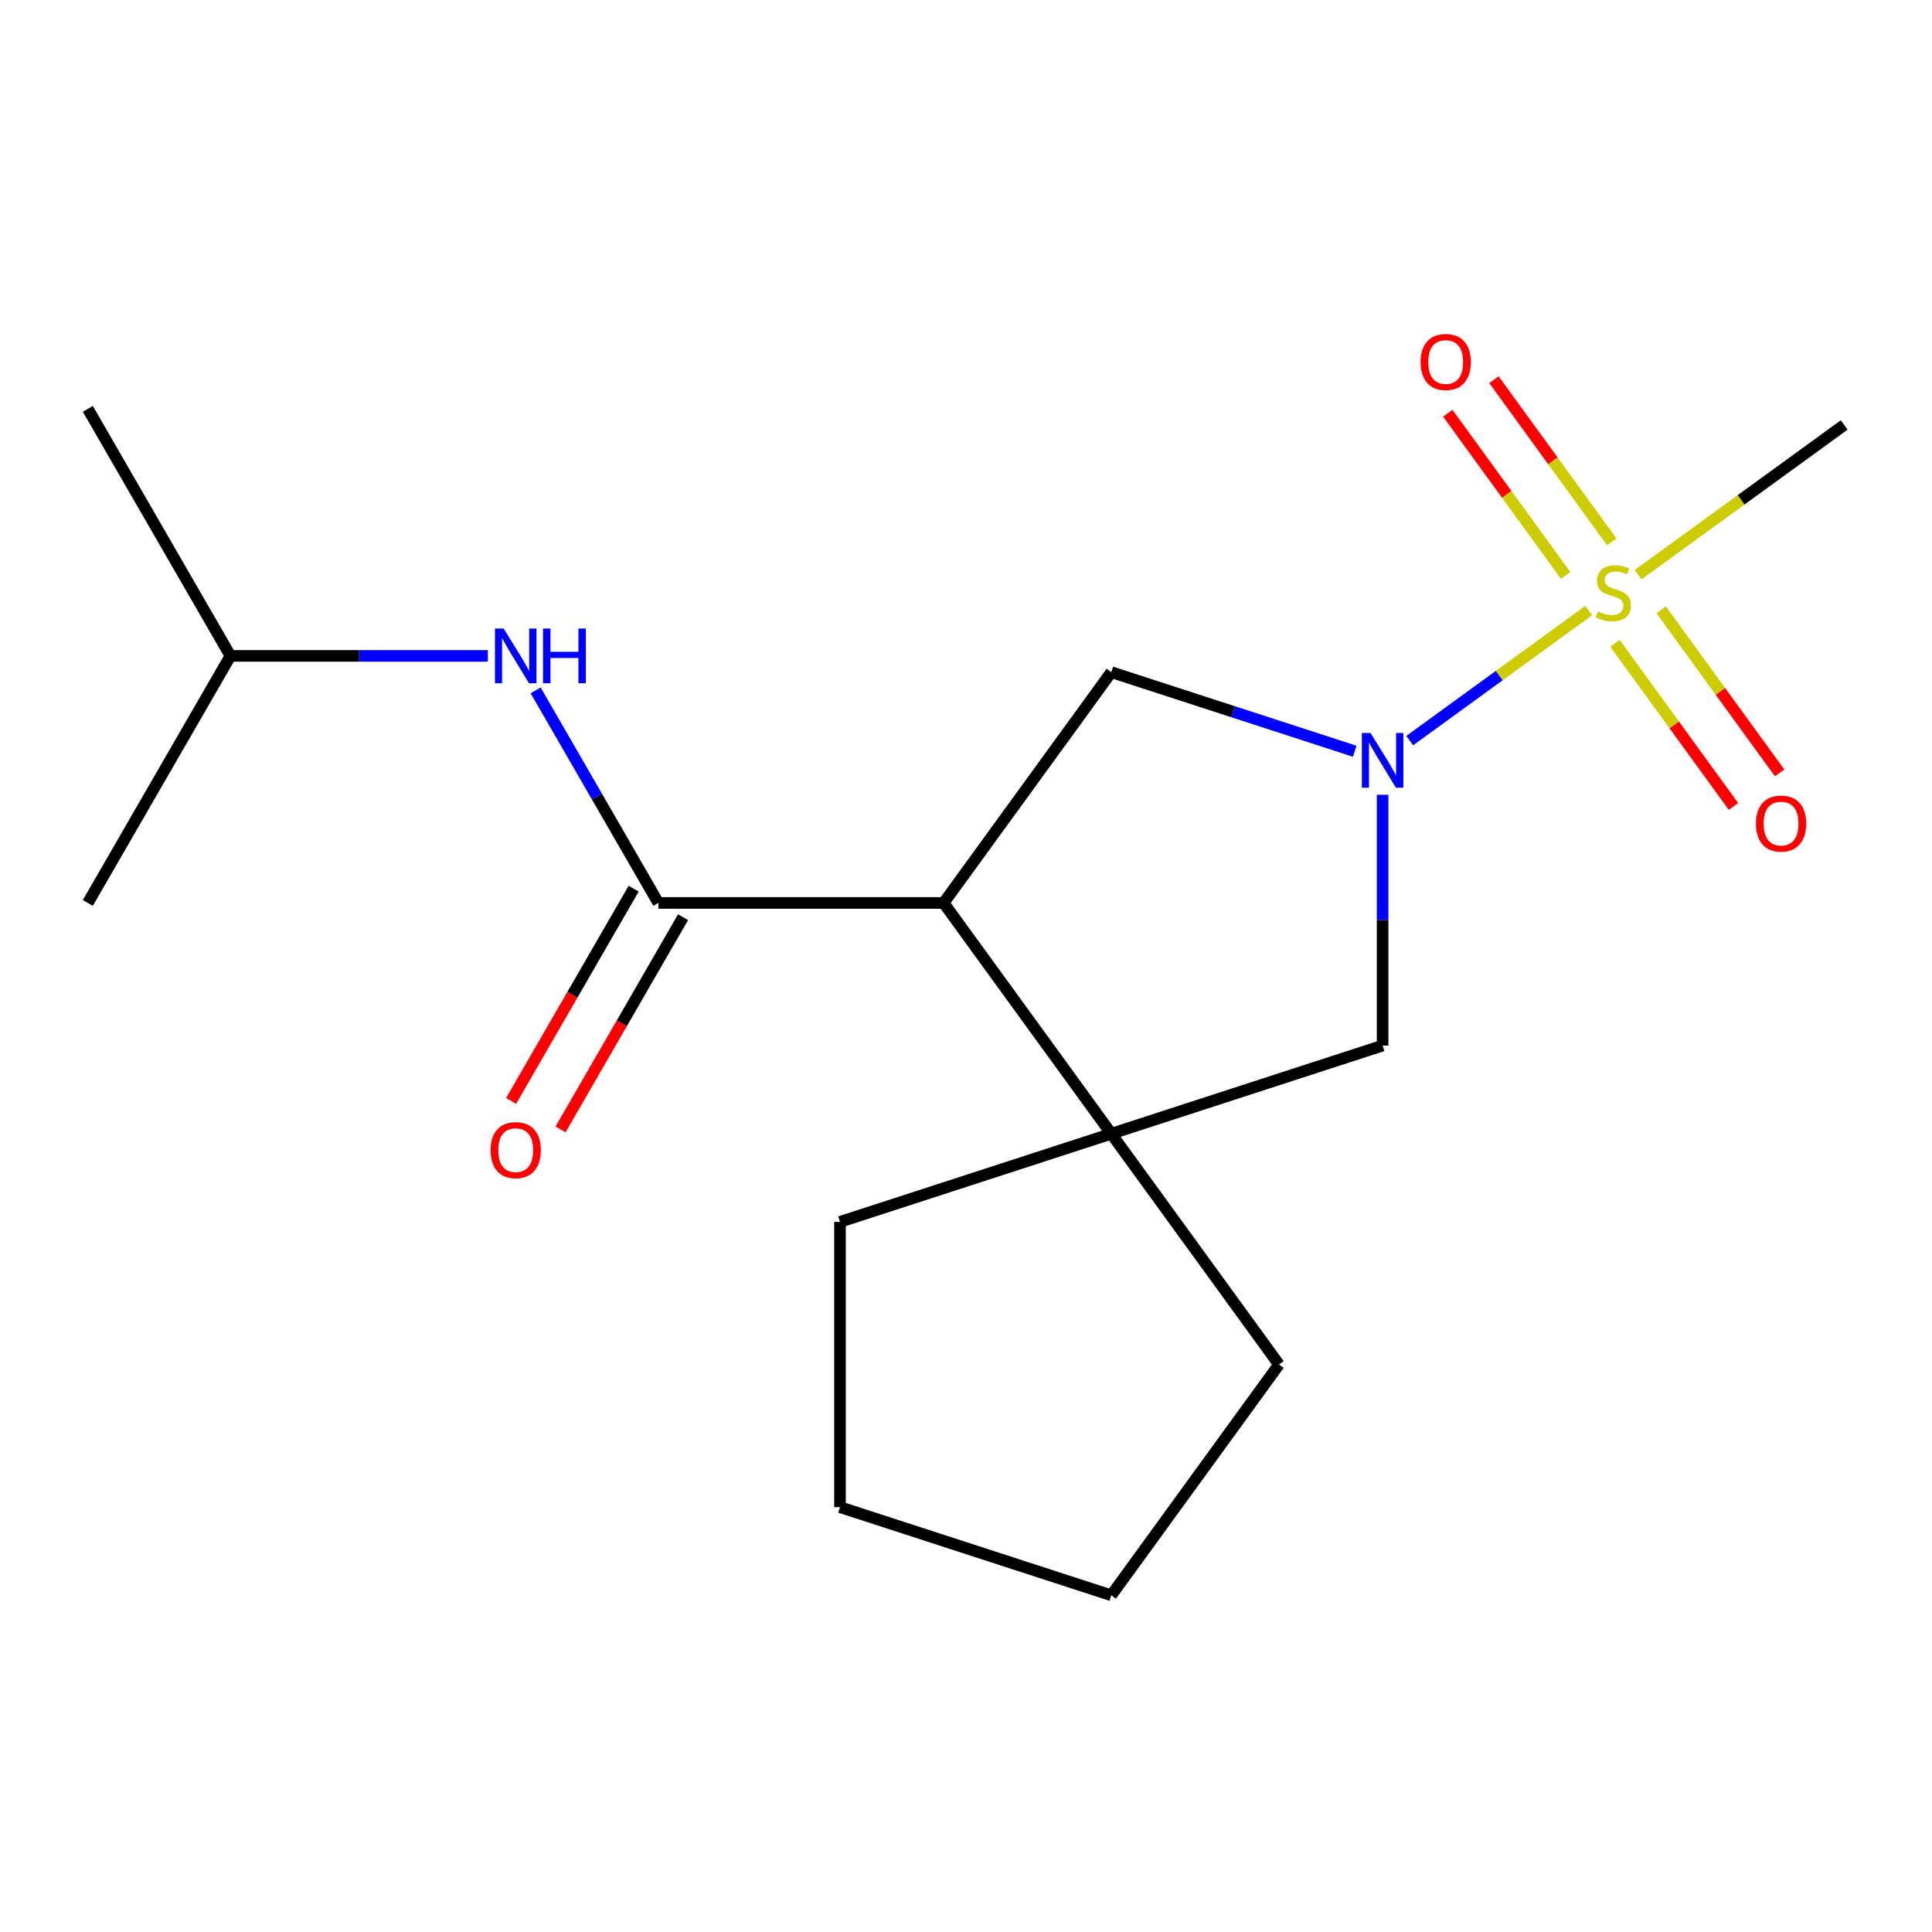 <?xml version='1.0' encoding='iso-8859-1'?>
<svg version='1.1' baseProfile='full'
              xmlns='http://www.w3.org/2000/svg'
                      xmlns:rdkit='http://www.rdkit.org/xml'
                      xmlns:xlink='http://www.w3.org/1999/xlink'
                  xml:space='preserve'
width='1000px' height='1000px' viewBox='0 0 1000 1000'>
<!-- END OF HEADER -->
<rect style='opacity:1.0;fill:#FFFFFF;stroke:none' width='1000' height='1000' x='0' y='0'> </rect>
<path class='bond-0' d='M 822.319,316.025 L 775.996,349.681' style='fill:none;fill-rule:evenodd;stroke:#CCCC00;stroke-width:6px;stroke-linecap:butt;stroke-linejoin:miter;stroke-opacity:1' />
<path class='bond-0' d='M 775.996,349.681 L 729.672,383.337' style='fill:none;fill-rule:evenodd;stroke:#0000FF;stroke-width:6px;stroke-linecap:butt;stroke-linejoin:miter;stroke-opacity:1' />
<path class='bond-7' d='M 834.265,280.489 L 803.761,238.504' style='fill:none;fill-rule:evenodd;stroke:#CCCC00;stroke-width:6px;stroke-linecap:butt;stroke-linejoin:miter;stroke-opacity:1' />
<path class='bond-7' d='M 803.761,238.504 L 773.258,196.52' style='fill:none;fill-rule:evenodd;stroke:#FF0000;stroke-width:6px;stroke-linecap:butt;stroke-linejoin:miter;stroke-opacity:1' />
<path class='bond-7' d='M 810.374,297.846 L 779.87,255.862' style='fill:none;fill-rule:evenodd;stroke:#CCCC00;stroke-width:6px;stroke-linecap:butt;stroke-linejoin:miter;stroke-opacity:1' />
<path class='bond-7' d='M 779.87,255.862 L 749.367,213.878' style='fill:none;fill-rule:evenodd;stroke:#FF0000;stroke-width:6px;stroke-linecap:butt;stroke-linejoin:miter;stroke-opacity:1' />
<path class='bond-8' d='M 835.916,333.003 L 866.579,375.207' style='fill:none;fill-rule:evenodd;stroke:#CCCC00;stroke-width:6px;stroke-linecap:butt;stroke-linejoin:miter;stroke-opacity:1' />
<path class='bond-8' d='M 866.579,375.207 L 897.243,417.412' style='fill:none;fill-rule:evenodd;stroke:#FF0000;stroke-width:6px;stroke-linecap:butt;stroke-linejoin:miter;stroke-opacity:1' />
<path class='bond-8' d='M 859.807,315.645 L 890.47,357.849' style='fill:none;fill-rule:evenodd;stroke:#CCCC00;stroke-width:6px;stroke-linecap:butt;stroke-linejoin:miter;stroke-opacity:1' />
<path class='bond-8' d='M 890.47,357.849 L 921.134,400.054' style='fill:none;fill-rule:evenodd;stroke:#FF0000;stroke-width:6px;stroke-linecap:butt;stroke-linejoin:miter;stroke-opacity:1' />
<path class='bond-10' d='M 847.862,297.467 L 901.204,258.712' style='fill:none;fill-rule:evenodd;stroke:#CCCC00;stroke-width:6px;stroke-linecap:butt;stroke-linejoin:miter;stroke-opacity:1' />
<path class='bond-10' d='M 901.204,258.712 L 954.545,219.957' style='fill:none;fill-rule:evenodd;stroke:#000000;stroke-width:6px;stroke-linecap:butt;stroke-linejoin:miter;stroke-opacity:1' />
<path class='bond-4' d='M 701.204,388.846 L 638.206,368.377' style='fill:none;fill-rule:evenodd;stroke:#0000FF;stroke-width:6px;stroke-linecap:butt;stroke-linejoin:miter;stroke-opacity:1' />
<path class='bond-4' d='M 638.206,368.377 L 575.207,347.907' style='fill:none;fill-rule:evenodd;stroke:#000000;stroke-width:6px;stroke-linecap:butt;stroke-linejoin:miter;stroke-opacity:1' />
<path class='bond-5' d='M 715.635,411.386 L 715.635,476.288' style='fill:none;fill-rule:evenodd;stroke:#0000FF;stroke-width:6px;stroke-linecap:butt;stroke-linejoin:miter;stroke-opacity:1' />
<path class='bond-5' d='M 715.635,476.288 L 715.635,541.19' style='fill:none;fill-rule:evenodd;stroke:#000000;stroke-width:6px;stroke-linecap:butt;stroke-linejoin:miter;stroke-opacity:1' />
<path class='bond-1' d='M 488.418,467.362 L 575.207,347.907' style='fill:none;fill-rule:evenodd;stroke:#000000;stroke-width:6px;stroke-linecap:butt;stroke-linejoin:miter;stroke-opacity:1' />
<path class='bond-2' d='M 488.418,467.362 L 340.764,467.362' style='fill:none;fill-rule:evenodd;stroke:#000000;stroke-width:6px;stroke-linecap:butt;stroke-linejoin:miter;stroke-opacity:1' />
<path class='bond-18' d='M 488.418,467.362 L 575.207,586.817' style='fill:none;fill-rule:evenodd;stroke:#000000;stroke-width:6px;stroke-linecap:butt;stroke-linejoin:miter;stroke-opacity:1' />
<path class='bond-6' d='M 340.764,467.362 L 309.003,412.352' style='fill:none;fill-rule:evenodd;stroke:#000000;stroke-width:6px;stroke-linecap:butt;stroke-linejoin:miter;stroke-opacity:1' />
<path class='bond-6' d='M 309.003,412.352 L 277.243,357.341' style='fill:none;fill-rule:evenodd;stroke:#0000FF;stroke-width:6px;stroke-linecap:butt;stroke-linejoin:miter;stroke-opacity:1' />
<path class='bond-9' d='M 327.976,459.98 L 296.262,514.91' style='fill:none;fill-rule:evenodd;stroke:#000000;stroke-width:6px;stroke-linecap:butt;stroke-linejoin:miter;stroke-opacity:1' />
<path class='bond-9' d='M 296.262,514.91 L 264.548,569.841' style='fill:none;fill-rule:evenodd;stroke:#FF0000;stroke-width:6px;stroke-linecap:butt;stroke-linejoin:miter;stroke-opacity:1' />
<path class='bond-9' d='M 353.551,474.745 L 321.837,529.676' style='fill:none;fill-rule:evenodd;stroke:#000000;stroke-width:6px;stroke-linecap:butt;stroke-linejoin:miter;stroke-opacity:1' />
<path class='bond-9' d='M 321.837,529.676 L 290.123,584.606' style='fill:none;fill-rule:evenodd;stroke:#FF0000;stroke-width:6px;stroke-linecap:butt;stroke-linejoin:miter;stroke-opacity:1' />
<path class='bond-3' d='M 575.207,586.817 L 715.635,541.19' style='fill:none;fill-rule:evenodd;stroke:#000000;stroke-width:6px;stroke-linecap:butt;stroke-linejoin:miter;stroke-opacity:1' />
<path class='bond-11' d='M 575.207,586.817 L 661.997,706.272' style='fill:none;fill-rule:evenodd;stroke:#000000;stroke-width:6px;stroke-linecap:butt;stroke-linejoin:miter;stroke-opacity:1' />
<path class='bond-12' d='M 575.207,586.817 L 434.78,632.445' style='fill:none;fill-rule:evenodd;stroke:#000000;stroke-width:6px;stroke-linecap:butt;stroke-linejoin:miter;stroke-opacity:1' />
<path class='bond-13' d='M 252.505,339.49 L 185.893,339.49' style='fill:none;fill-rule:evenodd;stroke:#0000FF;stroke-width:6px;stroke-linecap:butt;stroke-linejoin:miter;stroke-opacity:1' />
<path class='bond-13' d='M 185.893,339.49 L 119.282,339.49' style='fill:none;fill-rule:evenodd;stroke:#000000;stroke-width:6px;stroke-linecap:butt;stroke-linejoin:miter;stroke-opacity:1' />
<path class='bond-16' d='M 661.997,706.272 L 575.207,825.727' style='fill:none;fill-rule:evenodd;stroke:#000000;stroke-width:6px;stroke-linecap:butt;stroke-linejoin:miter;stroke-opacity:1' />
<path class='bond-17' d='M 434.78,632.445 L 434.78,780.1' style='fill:none;fill-rule:evenodd;stroke:#000000;stroke-width:6px;stroke-linecap:butt;stroke-linejoin:miter;stroke-opacity:1' />
<path class='bond-14' d='M 119.282,339.49 L 45.455,211.617' style='fill:none;fill-rule:evenodd;stroke:#000000;stroke-width:6px;stroke-linecap:butt;stroke-linejoin:miter;stroke-opacity:1' />
<path class='bond-15' d='M 119.282,339.49 L 45.455,467.362' style='fill:none;fill-rule:evenodd;stroke:#000000;stroke-width:6px;stroke-linecap:butt;stroke-linejoin:miter;stroke-opacity:1' />
<path class='bond-19' d='M 575.207,825.727 L 434.78,780.1' style='fill:none;fill-rule:evenodd;stroke:#000000;stroke-width:6px;stroke-linecap:butt;stroke-linejoin:miter;stroke-opacity:1' />
<path  class='atom-0' d='M 827.09 316.466
Q 827.41 316.586, 828.73 317.146
Q 830.05 317.706, 831.49 318.066
Q 832.97 318.386, 834.41 318.386
Q 837.09 318.386, 838.65 317.106
Q 840.21 315.786, 840.21 313.506
Q 840.21 311.946, 839.41 310.986
Q 838.65 310.026, 837.45 309.506
Q 836.25 308.986, 834.25 308.386
Q 831.73 307.626, 830.21 306.906
Q 828.73 306.186, 827.65 304.666
Q 826.61 303.146, 826.61 300.586
Q 826.61 297.026, 829.01 294.826
Q 831.45 292.626, 836.25 292.626
Q 839.53 292.626, 843.25 294.186
L 842.33 297.266
Q 838.93 295.866, 836.37 295.866
Q 833.61 295.866, 832.09 297.026
Q 830.57 298.146, 830.61 300.106
Q 830.61 301.626, 831.37 302.546
Q 832.17 303.466, 833.29 303.986
Q 834.45 304.506, 836.37 305.106
Q 838.93 305.906, 840.45 306.706
Q 841.97 307.506, 843.05 309.146
Q 844.17 310.746, 844.17 313.506
Q 844.17 317.426, 841.53 319.546
Q 838.93 321.626, 834.57 321.626
Q 832.05 321.626, 830.13 321.066
Q 828.25 320.546, 826.01 319.626
L 827.09 316.466
' fill='#CCCC00'/>
<path  class='atom-1' d='M 709.375 379.375
L 718.655 394.375
Q 719.575 395.855, 721.055 398.535
Q 722.535 401.215, 722.615 401.375
L 722.615 379.375
L 726.375 379.375
L 726.375 407.695
L 722.495 407.695
L 712.535 391.295
Q 711.375 389.375, 710.135 387.175
Q 708.935 384.975, 708.575 384.295
L 708.575 407.695
L 704.895 407.695
L 704.895 379.375
L 709.375 379.375
' fill='#0000FF'/>
<path  class='atom-7' d='M 260.676 325.33
L 269.956 340.33
Q 270.876 341.81, 272.356 344.49
Q 273.836 347.17, 273.916 347.33
L 273.916 325.33
L 277.676 325.33
L 277.676 353.65
L 273.796 353.65
L 263.836 337.25
Q 262.676 335.33, 261.436 333.13
Q 260.236 330.93, 259.876 330.25
L 259.876 353.65
L 256.196 353.65
L 256.196 325.33
L 260.676 325.33
' fill='#0000FF'/>
<path  class='atom-7' d='M 281.076 325.33
L 284.916 325.33
L 284.916 337.37
L 299.396 337.37
L 299.396 325.33
L 303.236 325.33
L 303.236 353.65
L 299.396 353.65
L 299.396 340.57
L 284.916 340.57
L 284.916 353.65
L 281.076 353.65
L 281.076 325.33
' fill='#0000FF'/>
<path  class='atom-8' d='M 735.301 187.371
Q 735.301 180.571, 738.661 176.771
Q 742.021 172.971, 748.301 172.971
Q 754.581 172.971, 757.941 176.771
Q 761.301 180.571, 761.301 187.371
Q 761.301 194.251, 757.901 198.171
Q 754.501 202.051, 748.301 202.051
Q 742.061 202.051, 738.661 198.171
Q 735.301 194.291, 735.301 187.371
M 748.301 198.851
Q 752.621 198.851, 754.941 195.971
Q 757.301 193.051, 757.301 187.371
Q 757.301 181.811, 754.941 179.011
Q 752.621 176.171, 748.301 176.171
Q 743.981 176.171, 741.621 178.971
Q 739.301 181.771, 739.301 187.371
Q 739.301 193.091, 741.621 195.971
Q 743.981 198.851, 748.301 198.851
' fill='#FF0000'/>
<path  class='atom-9' d='M 908.88 426.281
Q 908.88 419.481, 912.24 415.681
Q 915.6 411.881, 921.88 411.881
Q 928.16 411.881, 931.52 415.681
Q 934.88 419.481, 934.88 426.281
Q 934.88 433.161, 931.48 437.081
Q 928.08 440.961, 921.88 440.961
Q 915.64 440.961, 912.24 437.081
Q 908.88 433.201, 908.88 426.281
M 921.88 437.761
Q 926.2 437.761, 928.52 434.881
Q 930.88 431.961, 930.88 426.281
Q 930.88 420.721, 928.52 417.921
Q 926.2 415.081, 921.88 415.081
Q 917.56 415.081, 915.2 417.881
Q 912.88 420.681, 912.88 426.281
Q 912.88 432.001, 915.2 434.881
Q 917.56 437.761, 921.88 437.761
' fill='#FF0000'/>
<path  class='atom-10' d='M 253.936 595.315
Q 253.936 588.515, 257.296 584.715
Q 260.656 580.915, 266.936 580.915
Q 273.216 580.915, 276.576 584.715
Q 279.936 588.515, 279.936 595.315
Q 279.936 602.195, 276.536 606.115
Q 273.136 609.995, 266.936 609.995
Q 260.696 609.995, 257.296 606.115
Q 253.936 602.235, 253.936 595.315
M 266.936 606.795
Q 271.256 606.795, 273.576 603.915
Q 275.936 600.995, 275.936 595.315
Q 275.936 589.755, 273.576 586.955
Q 271.256 584.115, 266.936 584.115
Q 262.616 584.115, 260.256 586.915
Q 257.936 589.715, 257.936 595.315
Q 257.936 601.035, 260.256 603.915
Q 262.616 606.795, 266.936 606.795
' fill='#FF0000'/>
</svg>
